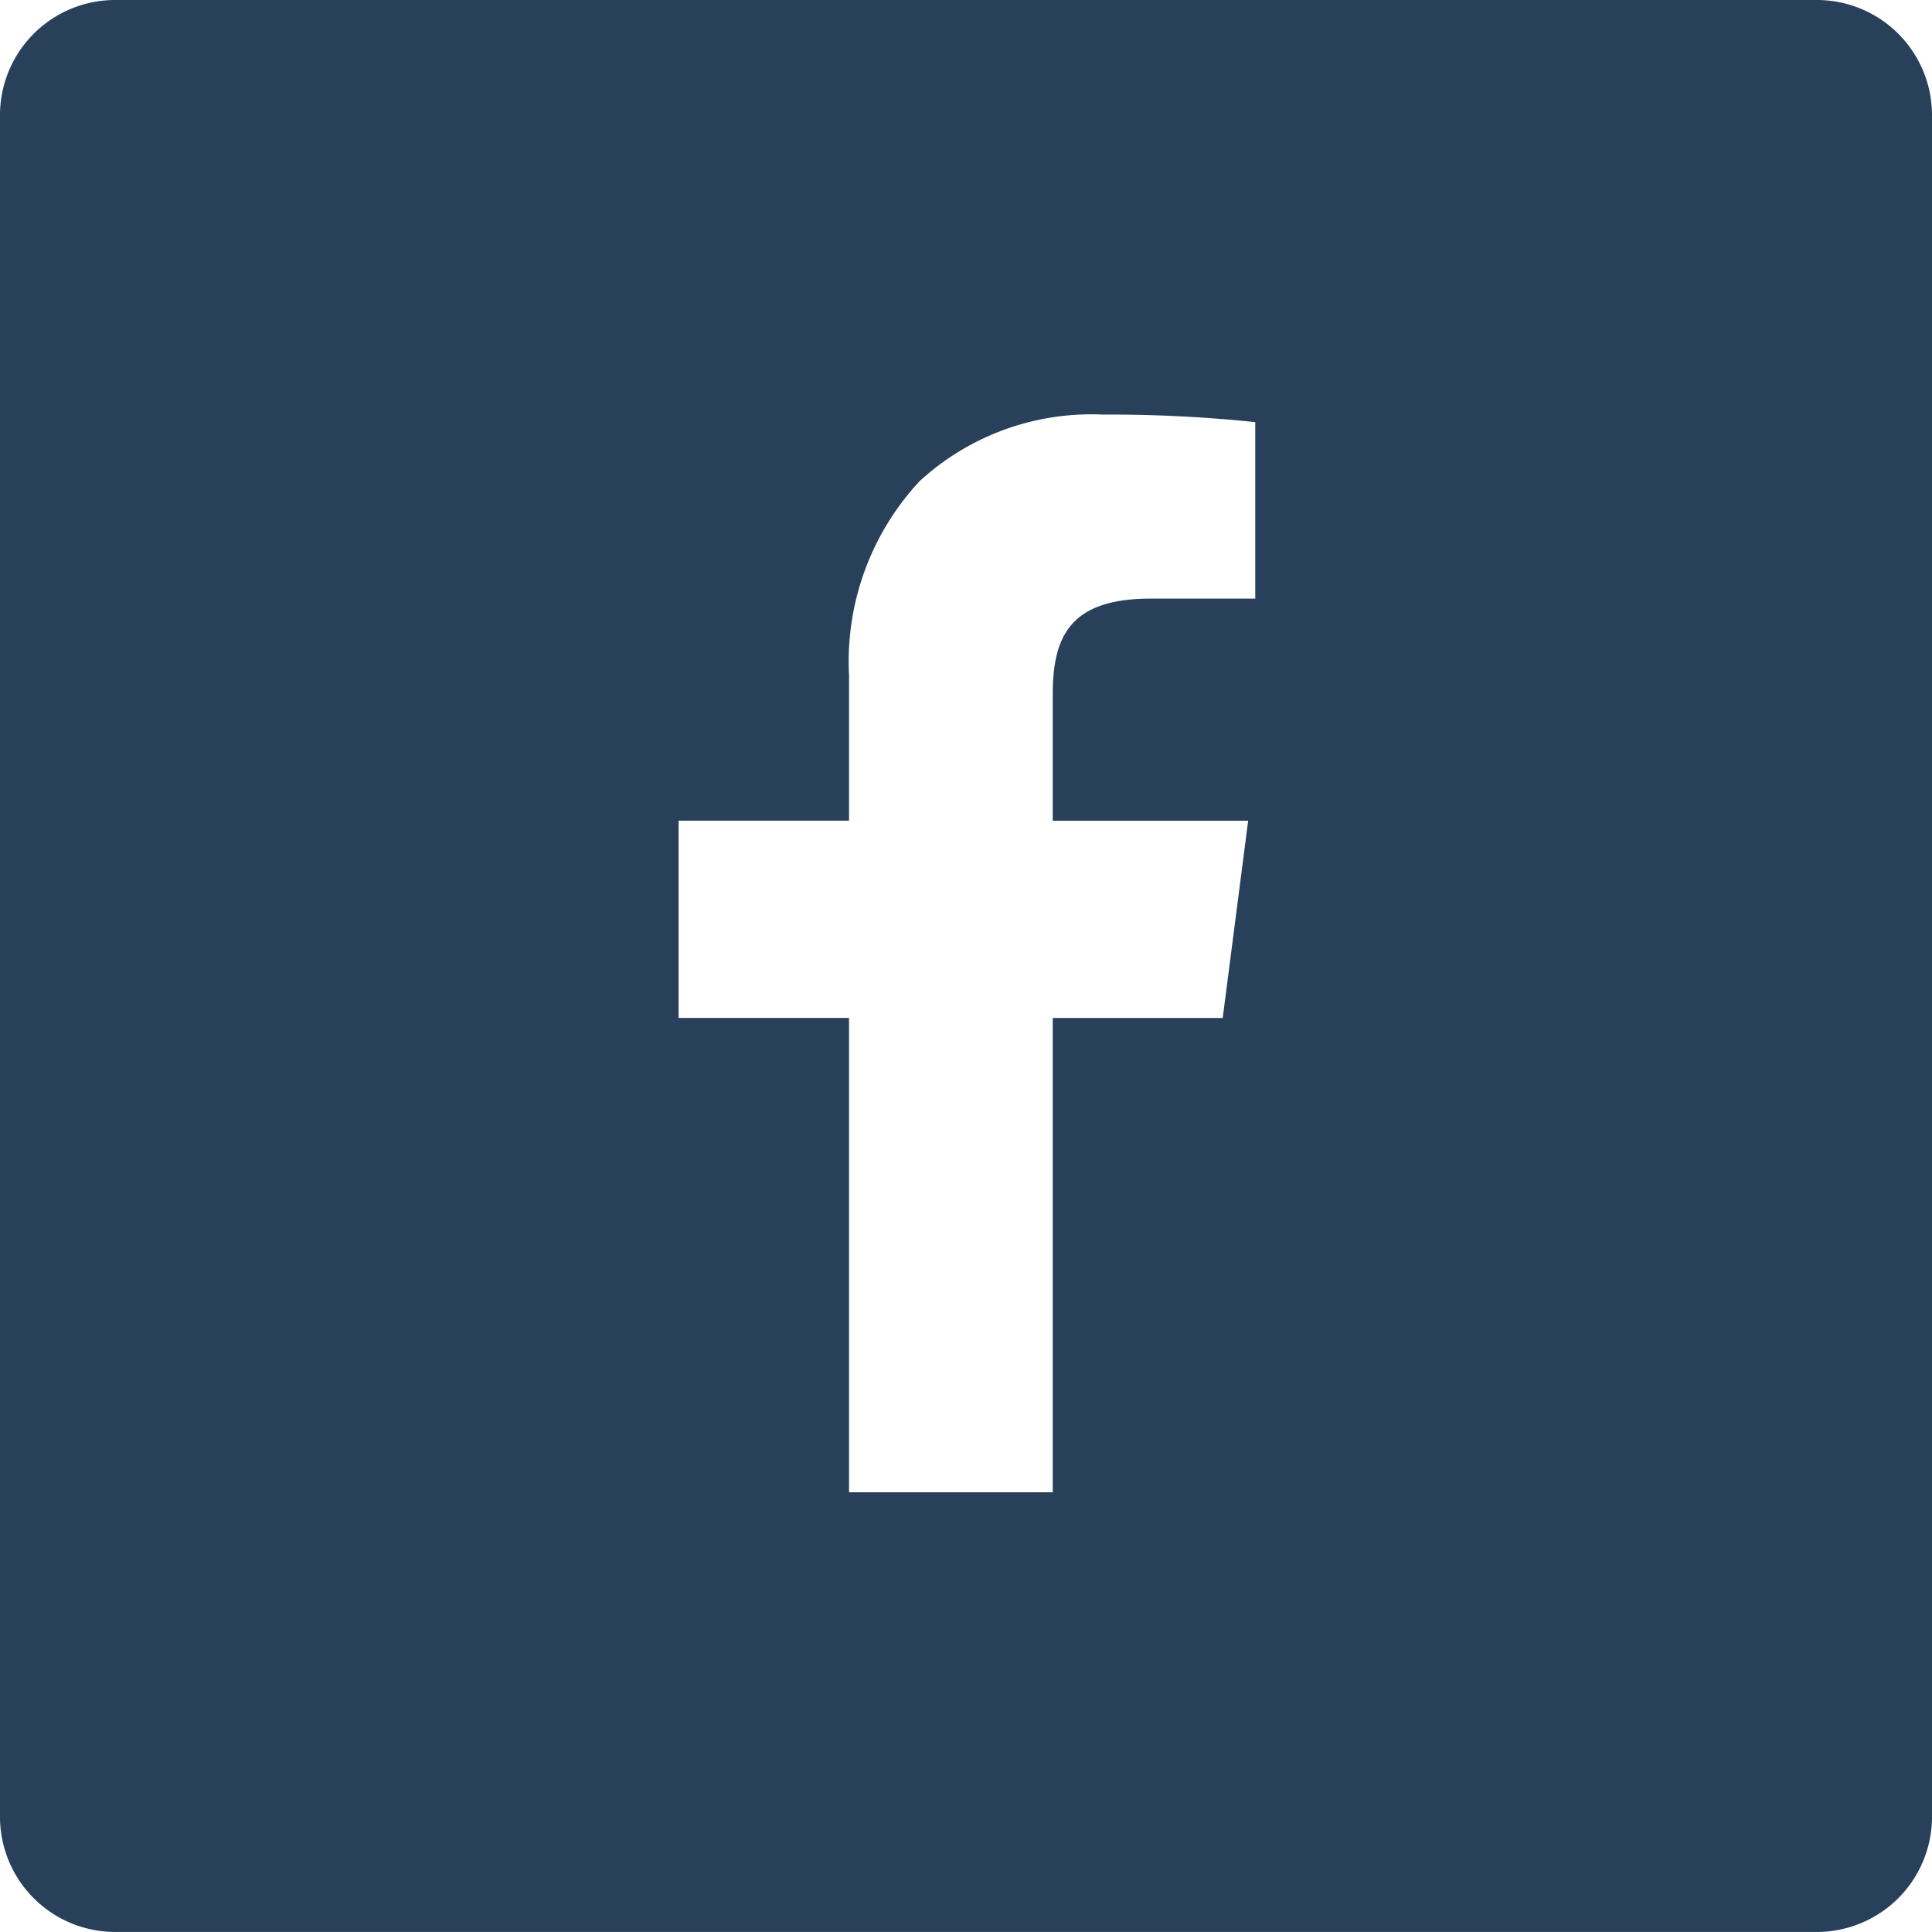 <svg xmlns="http://www.w3.org/2000/svg" viewBox="0 0 33.553 33.552"><path fill="#284059" d="M31.553 33.552H2a2 2 0 0 1-2-2V2a2 2 0 0 1 2-2h29.553a2 2 0 0 1 2 2v29.552a2 2 0 0 1-2 2Zm-19.768-19.3v3.426h2.96v8.238h3.538v-8.237h2.952l.442-3.426h-3.394v-2.188c0-1 .289-1.669 1.7-1.669H21.8V7.331a24.369 24.369 0 0 0-2.648-.131 4.409 4.409 0 0 0-3.185 1.16 4.6 4.6 0 0 0-1.222 3.365v2.527Z"/></svg>